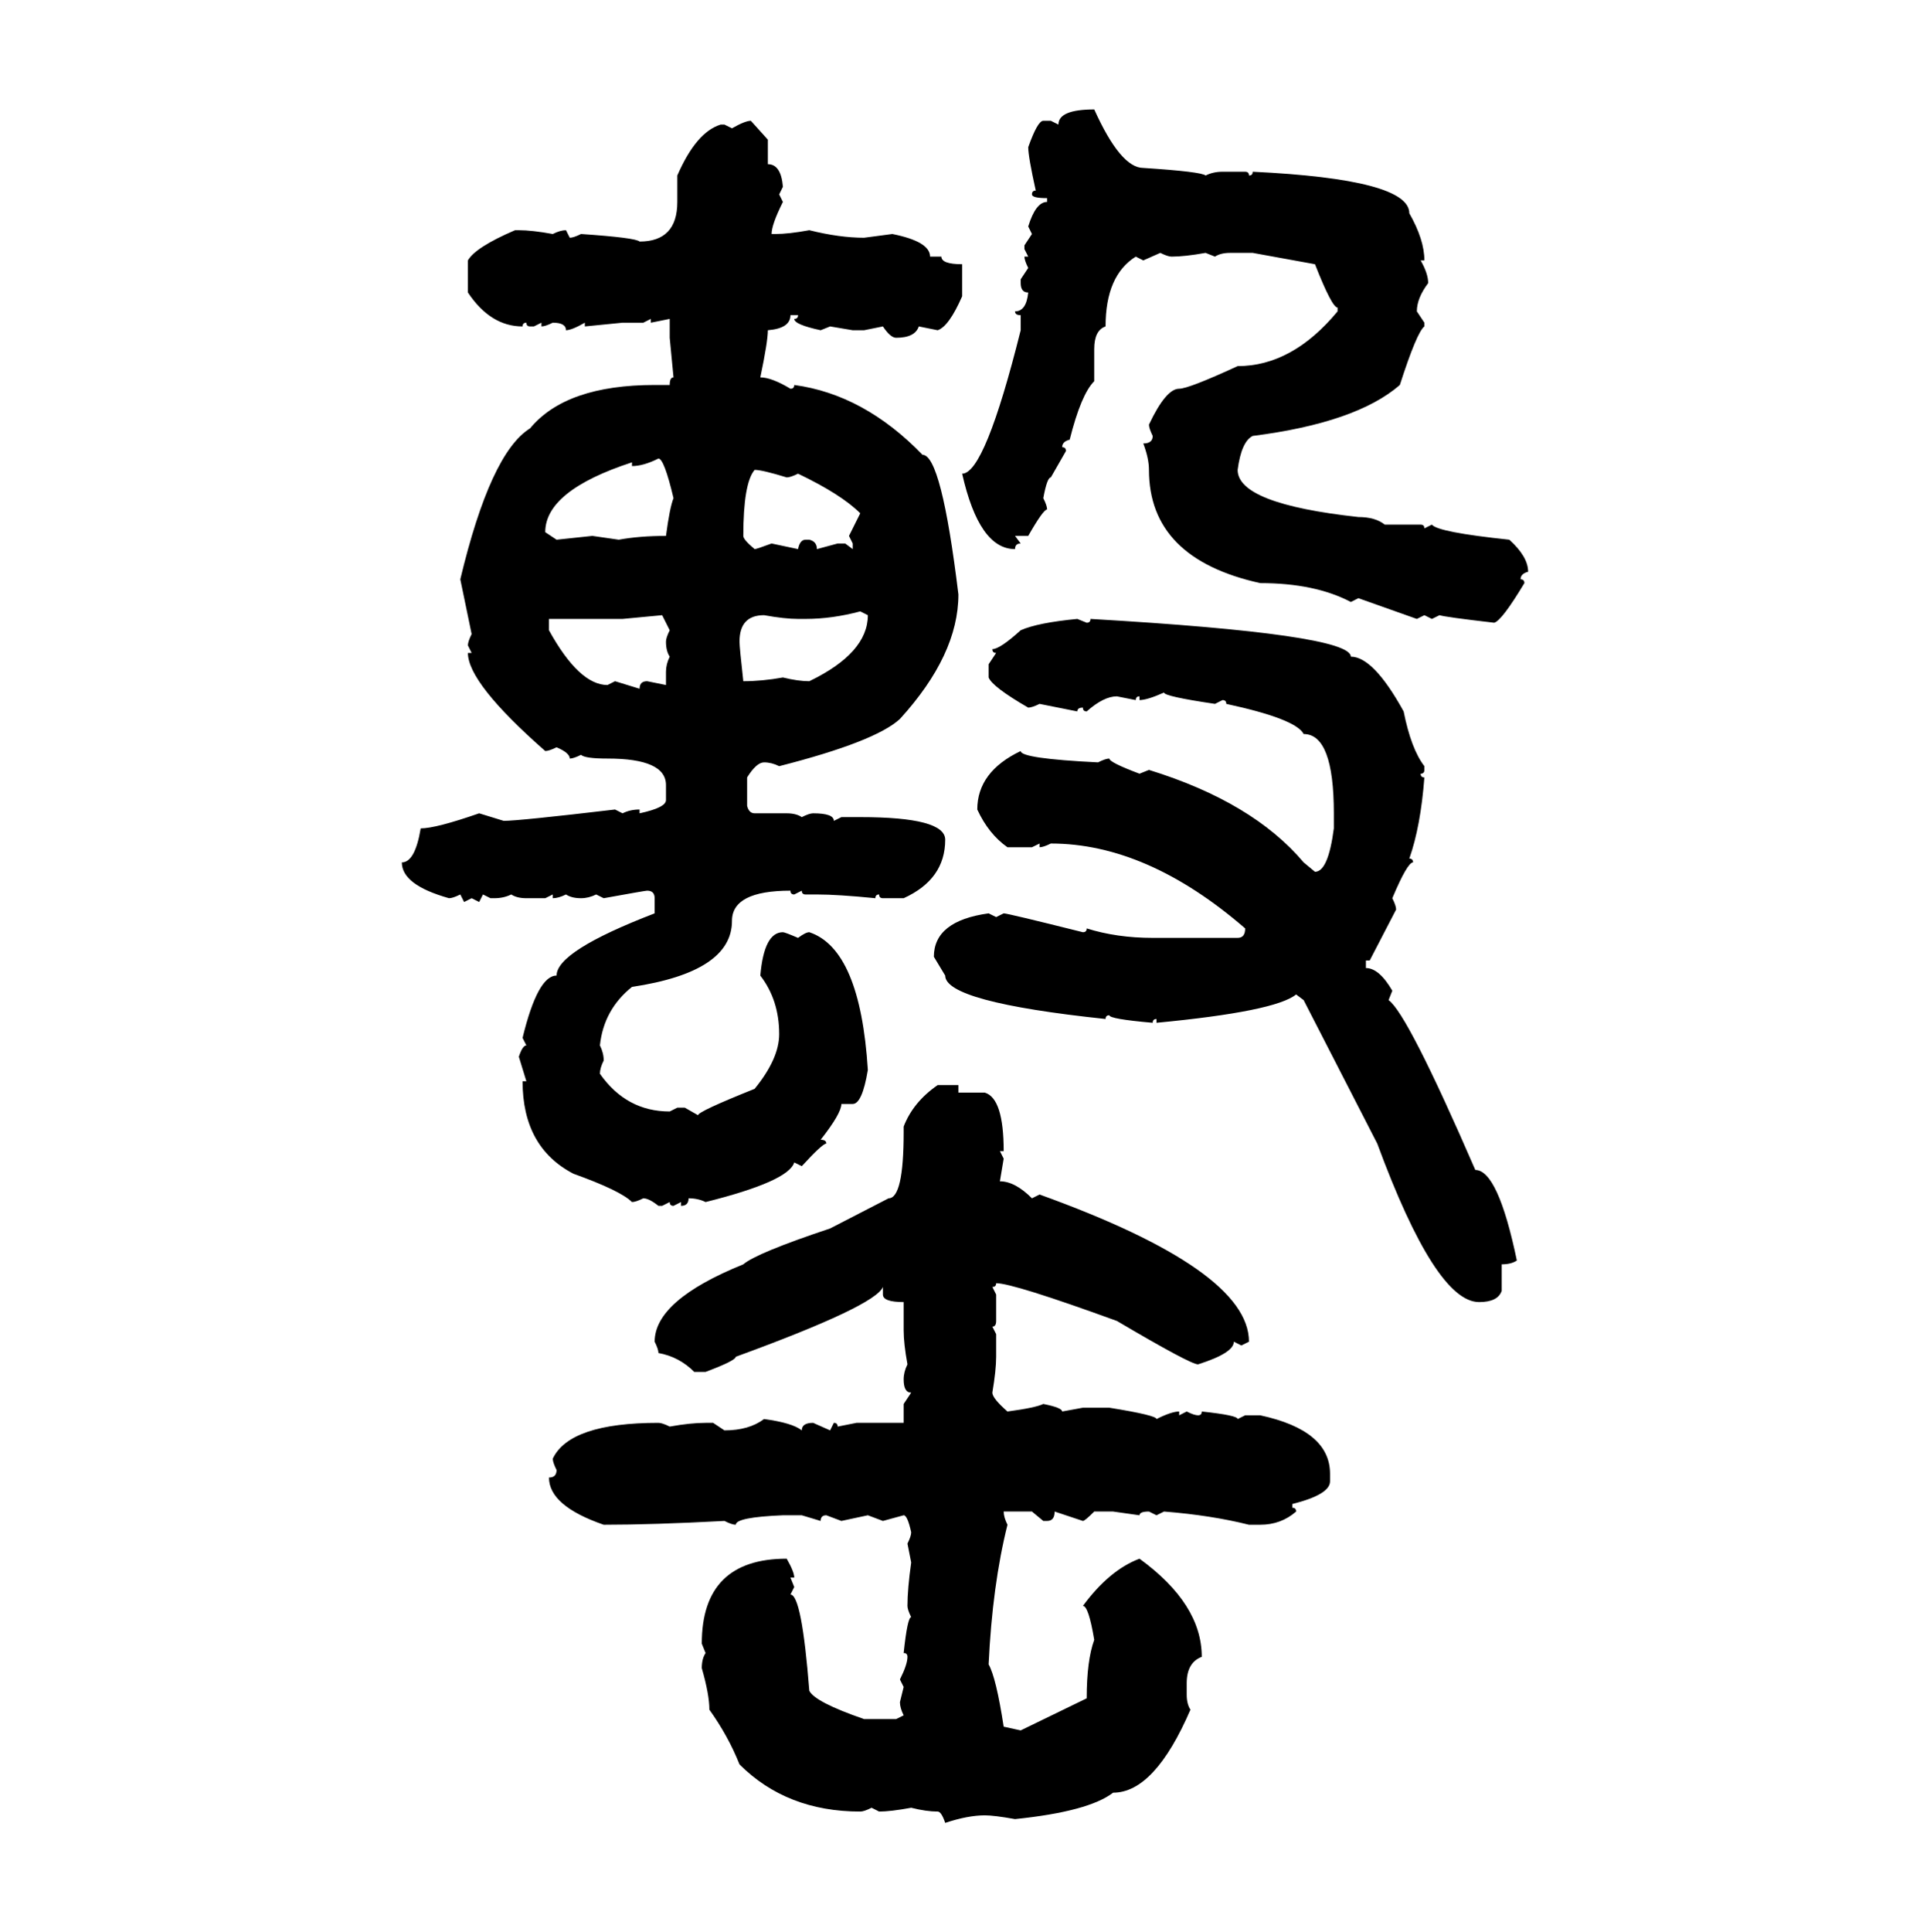 <svg xmlns="http://www.w3.org/2000/svg" xmlns:xlink="http://www.w3.org/1999/xlink" width="299.707" height="300"><path d="M169.92 16.99L169.92 16.99Q174.02 26.07 177.54 26.07L177.54 26.07Q186.62 26.66 187.21 27.25L187.21 27.25Q188.38 26.66 189.84 26.66L189.84 26.66L193.36 26.66Q193.95 26.66 193.95 27.25L193.95 27.25Q194.53 27.25 194.53 26.66L194.53 26.66Q218.85 27.83 218.85 33.11L218.85 33.11Q221.19 37.21 221.19 40.43L221.19 40.43L220.61 40.43Q221.78 42.48 221.78 43.95L221.78 43.95Q220.02 46.29 220.02 48.34L220.02 48.34L221.19 50.10L221.19 50.68Q220.02 51.56 217.38 59.77L217.38 59.77Q210.64 65.63 194.53 67.68L194.53 67.68Q192.77 68.55 192.19 72.95L192.19 72.95Q192.19 78.22 210.94 80.27L210.94 80.27Q213.57 80.27 215.04 81.45L215.04 81.45L220.61 81.45Q221.19 81.45 221.19 82.03L221.19 82.03L222.36 81.45Q223.24 82.62 234.38 83.79L234.38 83.79Q237.30 86.43 237.30 88.77L237.30 88.77Q236.13 89.06 236.13 89.94L236.13 89.94Q236.72 89.94 236.72 90.53L236.72 90.53Q233.20 96.39 232.03 96.68L232.03 96.68Q224.41 95.80 223.54 95.51L223.54 95.51L222.36 96.09L221.19 95.51L220.02 96.09L210.94 92.87L209.77 93.46Q204.20 90.53 195.70 90.53L195.70 90.53Q178.42 86.72 178.42 72.95L178.42 72.95Q178.42 71.19 177.54 68.85L177.54 68.85Q179.00 68.85 179.00 67.68L179.00 67.68Q178.42 66.50 178.42 65.92L178.42 65.92Q181.05 60.35 183.11 60.35L183.11 60.35Q184.57 60.35 192.19 56.84L192.19 56.84Q200.68 56.84 207.71 48.34L207.71 48.34L207.71 47.75Q206.84 47.75 204.20 41.02L204.20 41.02L194.53 39.26L191.02 39.26Q189.55 39.26 188.67 39.84L188.67 39.84L187.21 39.26Q183.98 39.84 181.93 39.84L181.93 39.84Q181.35 39.84 180.18 39.26L180.18 39.26L177.54 40.43L176.37 39.84Q171.68 42.77 171.68 50.68L171.68 50.68Q169.92 51.27 169.92 54.20L169.92 54.20L169.92 59.18Q167.87 61.23 166.11 68.26L166.11 68.26Q164.94 68.55 164.94 69.43L164.94 69.43Q165.53 69.43 165.53 70.02L165.53 70.02L163.18 74.12Q162.60 74.12 162.01 77.34L162.01 77.34Q162.60 78.52 162.60 79.10L162.60 79.10Q162.01 79.10 159.67 83.20L159.67 83.20L157.62 83.20L158.50 84.38Q157.62 84.38 157.62 85.25L157.62 85.25Q152.05 85.25 149.41 73.54L149.41 73.54Q152.93 73.54 158.50 51.27L158.50 51.27L158.50 48.93Q157.62 48.93 157.62 48.34L157.62 48.34Q159.38 48.34 159.67 45.41L159.67 45.41Q158.50 45.41 158.50 43.95L158.50 43.95L158.50 43.36L159.67 41.60Q159.08 40.43 159.08 39.84L159.08 39.84L159.67 39.84L159.08 38.67L159.08 38.09L160.25 36.33L159.67 35.16Q160.84 31.35 162.60 31.35L162.60 31.35L162.60 30.76Q160.25 30.76 160.25 30.18L160.25 30.18Q160.25 29.59 160.84 29.59L160.84 29.59Q159.67 24.32 159.67 22.85L159.67 22.85Q161.13 18.75 162.01 18.75L162.01 18.75L163.18 18.75L164.36 19.34Q164.36 16.99 169.92 16.99ZM116.60 18.75L116.60 18.75L119.24 21.68L119.24 25.49Q121.29 25.49 121.58 29.00L121.58 29.00L121.00 30.18L121.58 31.35Q119.82 34.86 119.82 36.33L119.82 36.33L120.41 36.33Q122.46 36.33 125.68 35.74L125.68 35.74Q130.37 36.91 134.18 36.91L134.18 36.91L138.57 36.33Q144.43 37.50 144.43 39.84L144.43 39.84L146.19 39.84Q146.19 41.02 149.41 41.02L149.41 41.02L149.41 46.00Q147.36 50.68 145.61 51.27L145.61 51.27L142.68 50.68Q142.09 52.44 139.16 52.44L139.16 52.44Q138.28 52.44 137.11 50.68L137.11 50.68L134.18 51.27L132.42 51.27L128.91 50.68L127.44 51.27Q123.34 50.39 123.34 49.51L123.34 49.51Q123.93 49.51 123.93 48.93L123.93 48.93L122.75 48.93Q122.75 50.98 119.24 51.27L119.24 51.27Q119.24 53.03 118.07 58.59L118.07 58.59Q119.82 58.59 122.75 60.35L122.75 60.35Q123.34 60.35 123.34 59.77L123.34 59.77Q134.18 61.23 143.26 70.61L143.26 70.61Q146.19 70.61 148.83 92.29L148.83 92.29Q148.83 101.66 139.75 111.62L139.75 111.62Q135.94 115.14 121.00 118.95L121.00 118.95Q119.82 118.36 118.65 118.36L118.65 118.36Q117.48 118.36 116.02 120.70L116.02 120.70L116.02 125.10Q116.31 126.27 117.19 126.27L117.19 126.27L122.17 126.27Q123.63 126.27 124.51 126.86L124.51 126.86Q125.68 126.27 126.27 126.27L126.27 126.27Q129.49 126.27 129.49 127.44L129.49 127.44L130.66 126.86L133.59 126.86Q146.78 126.86 146.78 130.37L146.78 130.37Q146.78 136.52 140.33 139.45L140.33 139.45L137.11 139.45Q136.52 139.45 136.52 138.87L136.52 138.87Q135.94 138.87 135.94 139.45L135.94 139.45Q130.08 138.87 126.86 138.87L126.86 138.87L125.10 138.87Q124.51 138.87 124.51 138.28L124.51 138.28L123.34 138.87Q122.75 138.87 122.75 138.28L122.75 138.28Q113.67 138.28 113.67 142.97L113.67 142.97Q113.67 150.88 98.14 153.22L98.14 153.22Q93.75 156.74 93.16 162.30L93.16 162.30Q93.75 163.48 93.75 164.65L93.75 164.65Q93.16 165.82 93.16 166.70L93.16 166.70Q97.27 172.56 104.00 172.56L104.00 172.56L105.18 171.97L106.35 171.97L108.40 173.14Q108.40 172.56 117.19 169.04L117.19 169.04Q121.00 164.36 121.00 160.55L121.00 160.55Q121.00 155.27 118.07 151.46L118.07 151.46Q118.65 144.73 121.58 144.73L121.58 144.73Q121.88 144.73 123.93 145.61L123.93 145.61Q125.10 144.73 125.68 144.73L125.68 144.73Q133.59 147.36 134.77 166.11L134.77 166.11Q133.89 171.39 132.42 171.39L132.42 171.39L130.66 171.39Q130.66 172.85 127.44 176.95L127.44 176.95Q128.32 176.95 128.32 177.54L128.32 177.54Q127.73 177.54 124.51 181.05L124.51 181.05L123.34 180.47Q122.46 183.40 109.57 186.62L109.57 186.62Q108.40 186.04 106.93 186.04L106.93 186.04Q106.93 187.21 105.76 187.21L105.76 187.21L105.76 186.62L104.59 187.21Q104.00 187.21 104.00 186.62L104.00 186.62L102.83 187.21L102.25 187.21Q100.78 186.04 99.90 186.04L99.90 186.04Q98.73 186.62 98.14 186.62L98.14 186.62Q96.39 184.86 89.06 182.23L89.06 182.23Q81.15 178.13 81.15 167.87L81.15 167.87L81.74 167.87L80.57 164.06Q81.15 162.30 81.74 162.30L81.74 162.30L81.15 161.13Q83.50 151.46 86.43 151.46L86.43 151.46Q86.43 147.66 101.66 141.80L101.66 141.80L101.66 139.45Q101.66 138.28 100.49 138.28L100.49 138.28Q100.20 138.28 93.75 139.45L93.75 139.45L92.58 138.87Q91.41 139.45 90.23 139.45L90.23 139.45Q88.77 139.45 87.89 138.87L87.89 138.87Q86.72 139.45 85.84 139.45L85.84 139.45L85.84 138.87L84.67 139.45L81.74 139.45Q80.27 139.45 79.39 138.87L79.39 138.87Q78.22 139.45 76.76 139.45L76.76 139.45L76.17 139.45L75 138.87L74.41 140.04L73.24 139.45L72.07 140.04L71.48 138.87Q70.31 139.45 69.73 139.45L69.73 139.45Q62.40 137.40 62.40 133.89L62.40 133.89Q64.45 133.89 65.33 128.61L65.33 128.61Q67.68 128.61 74.41 126.27L74.41 126.27L78.22 127.44Q80.57 127.44 95.51 125.68L95.51 125.68L96.68 126.27Q97.85 125.68 99.32 125.68L99.32 125.68L99.32 126.27Q103.42 125.39 103.42 124.22L103.42 124.22L103.42 121.88Q103.42 117.77 94.34 117.77L94.34 117.77Q90.82 117.77 90.23 117.19L90.23 117.19Q89.06 117.77 88.48 117.77L88.48 117.77Q88.48 116.89 86.43 116.02L86.43 116.02Q85.25 116.60 84.67 116.60L84.67 116.60Q72.66 106.05 72.66 101.37L72.66 101.37L73.24 101.37L72.66 100.20Q72.66 99.61 73.24 98.44L73.24 98.44L71.48 89.94Q76.17 70.31 82.32 66.50L82.32 66.50Q87.89 59.77 101.66 59.77L101.66 59.77L104.00 59.77Q104.00 58.59 104.59 58.59L104.59 58.59L104.00 52.44L104.00 49.51L101.07 50.10L101.07 49.51L99.90 50.10L96.68 50.10L90.82 50.68L90.82 50.10Q88.77 51.27 87.89 51.27L87.89 51.27Q87.89 50.10 85.84 50.10L85.84 50.10Q84.67 50.68 84.08 50.68L84.08 50.68L84.08 50.10L82.91 50.68L82.32 50.68Q81.74 50.68 81.74 50.10L81.74 50.10Q81.15 50.10 81.15 50.68L81.15 50.68Q76.17 50.68 72.66 45.41L72.66 45.41L72.66 40.43Q73.83 38.38 79.98 35.74L79.98 35.74L80.57 35.74Q82.62 35.74 85.84 36.33L85.84 36.33Q87.01 35.74 87.89 35.74L87.89 35.74L88.48 36.91Q89.06 36.91 90.23 36.33L90.23 36.33Q98.73 36.91 99.32 37.50L99.32 37.50Q105.18 37.50 105.18 31.35L105.18 31.35L105.18 27.25Q108.11 20.51 111.91 19.34L111.91 19.34L112.50 19.34L113.67 19.92Q115.72 18.75 116.60 18.75ZM98.14 72.36L98.14 72.36L98.14 71.78Q84.67 76.17 84.67 82.62L84.67 82.62L86.43 83.79L91.99 83.20L96.09 83.79Q99.32 83.20 103.42 83.20L103.42 83.20Q104.00 78.81 104.59 77.34L104.59 77.34Q103.13 71.19 102.25 71.19L102.25 71.19Q99.90 72.36 98.14 72.36ZM117.19 72.95L117.19 72.95Q115.43 75 115.43 83.20L115.43 83.20Q115.43 83.79 117.19 85.25L117.19 85.25Q117.48 85.25 119.82 84.38L119.82 84.38L123.93 85.25Q124.22 83.79 125.10 83.79L125.10 83.79L125.68 83.79Q126.86 84.08 126.86 85.25L126.86 85.25L130.08 84.38L131.25 84.38L132.42 85.25L132.42 84.38L131.84 83.20L133.59 79.69Q130.66 76.76 123.93 73.54L123.93 73.54Q122.75 74.12 122.17 74.12L122.17 74.12Q118.36 72.95 117.19 72.95ZM125.10 96.09L125.10 96.09L123.93 96.09Q121.88 96.09 118.65 95.51L118.65 95.51Q114.84 95.51 114.84 99.61L114.84 99.61Q114.84 100.49 115.43 105.76L115.43 105.76Q118.36 105.76 121.58 105.18L121.58 105.18Q123.93 105.76 125.68 105.76L125.68 105.76Q134.77 101.37 134.77 95.51L134.77 95.51L133.59 94.92Q129.20 96.09 125.10 96.09ZM102.83 95.51L96.68 96.09L85.25 96.09L85.25 97.85Q89.94 106.35 94.34 106.35L94.34 106.35L95.51 105.76L99.32 106.93Q99.32 105.76 100.49 105.76L100.49 105.76L103.42 106.35L103.42 104.30Q103.42 103.13 104.00 101.95L104.00 101.95Q103.42 101.07 103.42 99.61L103.42 99.61Q103.42 99.02 104.00 97.85L104.00 97.85L102.83 95.51ZM167.29 96.09L167.29 96.09L168.75 96.68Q169.34 96.68 169.34 96.09L169.34 96.09Q209.77 98.44 209.77 101.95L209.77 101.95Q213.28 101.95 217.97 110.45L217.97 110.45Q219.14 116.31 221.19 118.95L221.19 118.95L221.19 119.53Q221.19 120.12 220.61 120.12L220.61 120.12Q220.61 120.70 221.19 120.70L221.19 120.70Q220.61 128.32 218.85 133.30L218.85 133.30Q219.43 133.30 219.43 133.89L219.43 133.89Q218.55 133.89 216.21 139.45L216.21 139.45Q216.80 140.63 216.80 141.21L216.80 141.21L212.70 149.12L212.11 149.12L212.11 150.29Q214.16 150.29 216.21 153.81L216.21 153.81L215.63 155.27Q218.55 157.32 229.10 181.64L229.10 181.64Q232.62 181.64 235.55 195.70L235.55 195.70Q234.67 196.29 233.20 196.29L233.20 196.29L233.20 200.39Q232.62 202.15 229.69 202.15L229.69 202.15Q222.95 202.15 213.87 177.54L213.87 177.54L202.44 155.27L201.27 154.39Q198.05 157.03 179.59 158.79L179.59 158.79L179.59 158.20Q179.00 158.20 179.00 158.79L179.00 158.79Q172.27 158.20 172.27 157.62L172.27 157.62Q171.68 157.62 171.68 158.20L171.68 158.20Q146.78 155.57 146.78 151.46L146.78 151.46L145.02 148.54Q145.02 142.97 153.52 141.80L153.52 141.80L154.69 142.38L155.86 141.80Q156.45 141.80 168.16 144.73L168.16 144.73Q168.75 144.73 168.75 144.14L168.75 144.14Q173.44 145.61 179.00 145.61L179.00 145.61L192.19 145.61Q193.36 145.61 193.36 144.14L193.36 144.14Q178.13 130.96 163.18 130.96L163.18 130.96Q162.01 131.54 161.43 131.54L161.43 131.54L161.43 130.96L160.25 131.54L156.45 131.54Q153.52 129.49 151.76 125.68L151.76 125.68Q151.76 119.82 158.50 116.60L158.50 116.60Q158.50 117.77 170.51 118.36L170.51 118.36Q171.68 117.77 172.27 117.77L172.27 117.77Q172.27 118.36 176.95 120.12L176.95 120.12L178.42 119.53Q194.53 124.51 202.44 133.89L202.44 133.89L204.20 135.35Q206.25 135.35 207.13 128.61L207.13 128.61L207.13 126.27Q207.13 113.96 202.44 113.96L202.44 113.96Q201.27 111.62 190.43 109.28L190.43 109.28Q190.43 108.69 189.84 108.69L189.84 108.69L188.67 109.28Q180.76 108.11 180.76 107.52L180.76 107.52Q178.13 108.69 176.95 108.69L176.95 108.69L176.95 108.11Q176.37 108.11 176.37 108.69L176.37 108.69L173.44 108.11Q171.39 108.11 168.75 110.45L168.75 110.45Q168.16 110.45 168.16 109.86L168.16 109.86Q167.29 109.86 167.29 110.45L167.29 110.45L161.43 109.28Q160.25 109.86 159.67 109.86L159.67 109.86Q154.10 106.64 153.52 105.18L153.52 105.18L153.52 103.13L154.69 101.37Q154.10 101.37 154.10 100.78L154.10 100.78Q155.27 100.78 158.50 97.85L158.50 97.85Q161.13 96.68 167.29 96.09ZM145.61 168.46L145.61 168.46L148.83 168.46L148.83 169.63L152.93 169.63Q155.86 170.51 155.86 178.71L155.86 178.71L155.27 178.71L155.86 179.88L155.27 183.40Q157.62 183.40 160.25 186.04L160.25 186.04L161.43 185.45Q193.95 197.17 193.95 208.30L193.95 208.30L192.77 208.89L191.60 208.30Q191.60 210.06 186.04 211.82L186.04 211.82Q184.86 211.82 173.44 205.08L173.44 205.08Q157.32 199.22 154.69 199.22L154.69 199.22Q154.69 199.80 154.10 199.80L154.10 199.80L154.69 200.98L154.69 205.08Q154.69 205.96 154.10 205.96L154.10 205.96L154.69 207.13L154.69 210.64Q154.69 212.70 154.10 216.21L154.10 216.21Q154.10 217.09 156.45 219.14L156.45 219.14Q160.84 218.55 162.01 217.97L162.01 217.97Q164.94 218.55 164.94 219.14L164.94 219.14L168.16 218.55L172.27 218.55Q179.59 219.73 179.59 220.31L179.59 220.31Q181.93 219.14 183.11 219.14L183.11 219.14L183.11 219.73L184.28 219.14Q185.45 219.73 186.04 219.73L186.04 219.73Q186.62 219.73 186.62 219.14L186.62 219.14Q192.19 219.73 192.19 220.31L192.19 220.31L193.36 219.73L195.70 219.73Q206.54 222.07 206.54 228.81L206.54 228.81L206.54 229.98Q206.54 232.03 200.68 233.50L200.68 233.50L200.68 234.08Q201.27 234.08 201.27 234.67L201.27 234.67Q198.93 236.72 195.70 236.72L195.70 236.72L193.95 236.72Q188.09 235.25 180.76 234.67L180.76 234.67L179.59 235.25L178.42 234.67Q176.95 234.67 176.95 235.25L176.95 235.25L172.85 234.67L169.92 234.67Q168.46 236.13 168.16 236.13L168.16 236.13L163.77 234.67Q163.77 236.13 162.60 236.13L162.60 236.13L162.01 236.13L160.25 234.67L155.86 234.67Q155.86 235.55 156.45 236.72L156.45 236.72Q154.10 246.09 153.52 258.40L153.52 258.40Q154.69 260.45 155.86 268.07L155.86 268.07L158.50 268.65L168.75 263.67Q168.75 257.81 169.92 254.59L169.92 254.59Q169.04 249.32 168.16 249.32L168.16 249.32Q172.27 243.75 176.95 241.99L176.95 241.99Q186.62 249.02 186.62 257.23L186.62 257.23Q184.28 258.11 184.28 261.33L184.28 261.33L184.28 263.09Q184.28 264.55 184.86 265.43L184.86 265.43Q179.30 278.32 172.85 278.32L172.85 278.32Q169.04 281.25 157.62 282.42L157.62 282.42Q154.39 281.84 152.93 281.84L152.93 281.84Q150.29 281.84 146.78 283.01L146.78 283.01Q146.19 281.25 145.61 281.25L145.61 281.25Q143.85 281.25 141.50 280.66L141.50 280.66Q138.28 281.25 136.52 281.25L136.52 281.25L135.35 280.66Q134.18 281.25 133.59 281.25L133.59 281.25Q122.17 281.25 114.84 273.93L114.84 273.93Q113.09 269.53 110.16 265.43L110.16 265.43Q110.16 263.09 108.98 258.98L108.98 258.98Q108.98 257.52 109.57 256.64L109.57 256.64L108.98 255.18Q108.98 241.99 122.17 241.99L122.17 241.99Q123.34 244.04 123.34 244.92L123.34 244.92L122.75 244.92L123.34 246.39L122.75 247.56Q124.51 247.56 125.68 262.50L125.68 262.50Q126.56 264.26 134.18 266.89L134.18 266.89L139.16 266.89L140.33 266.31Q139.75 265.14 139.75 264.26L139.75 264.26L140.33 261.91L139.75 260.74Q140.92 258.40 140.92 257.23L140.92 257.23Q140.92 256.64 140.33 256.64L140.33 256.64Q140.92 251.07 141.50 251.07L141.50 251.07Q140.92 249.90 140.92 249.32L140.92 249.32Q140.92 246.68 141.50 242.58L141.50 242.58L140.92 239.65Q141.50 238.48 141.50 237.89L141.50 237.89Q140.92 235.25 140.33 235.25L140.33 235.25L137.11 236.13L134.77 235.25L130.66 236.13L128.32 235.25Q127.44 235.25 127.44 236.13L127.44 236.13L124.51 235.25L121.58 235.25Q114.26 235.55 114.26 236.72L114.26 236.72Q113.67 236.72 112.50 236.13L112.50 236.13Q101.37 236.72 93.75 236.72L93.75 236.72Q85.25 233.79 85.25 229.39L85.25 229.39Q86.43 229.39 86.43 228.22L86.43 228.22Q85.84 227.05 85.84 226.46L85.84 226.46Q88.48 220.90 102.25 220.90L102.25 220.90Q102.83 220.90 104.00 221.48L104.00 221.48Q107.23 220.90 109.57 220.90L109.57 220.90L110.74 220.90L112.50 222.07Q116.31 222.07 118.65 220.31L118.65 220.31Q123.05 220.90 124.51 222.07L124.51 222.07Q124.51 220.90 126.27 220.90L126.27 220.90L128.91 222.07L129.49 220.90Q130.08 220.90 130.08 221.48L130.08 221.48L133.01 220.90L140.33 220.90L140.33 217.97L141.50 216.21Q140.33 216.21 140.33 214.16L140.33 214.16Q140.33 212.99 140.92 211.82L140.92 211.82Q140.33 208.59 140.33 206.54L140.33 206.54L140.33 202.15Q137.11 202.15 137.11 200.98L137.11 200.98L137.11 199.80Q135.94 202.73 114.26 210.64L114.26 210.64Q114.26 211.23 109.57 212.99L109.57 212.99L107.81 212.99Q105.47 210.64 102.25 210.06L102.25 210.06Q102.25 209.47 101.66 208.30L101.66 208.30Q101.66 201.86 115.43 196.29L115.43 196.29Q117.48 194.53 128.91 190.72L128.91 190.72L137.99 186.04Q140.33 186.04 140.33 175.78L140.33 175.78L140.33 174.90Q141.80 171.09 145.61 168.46Z"/></svg>